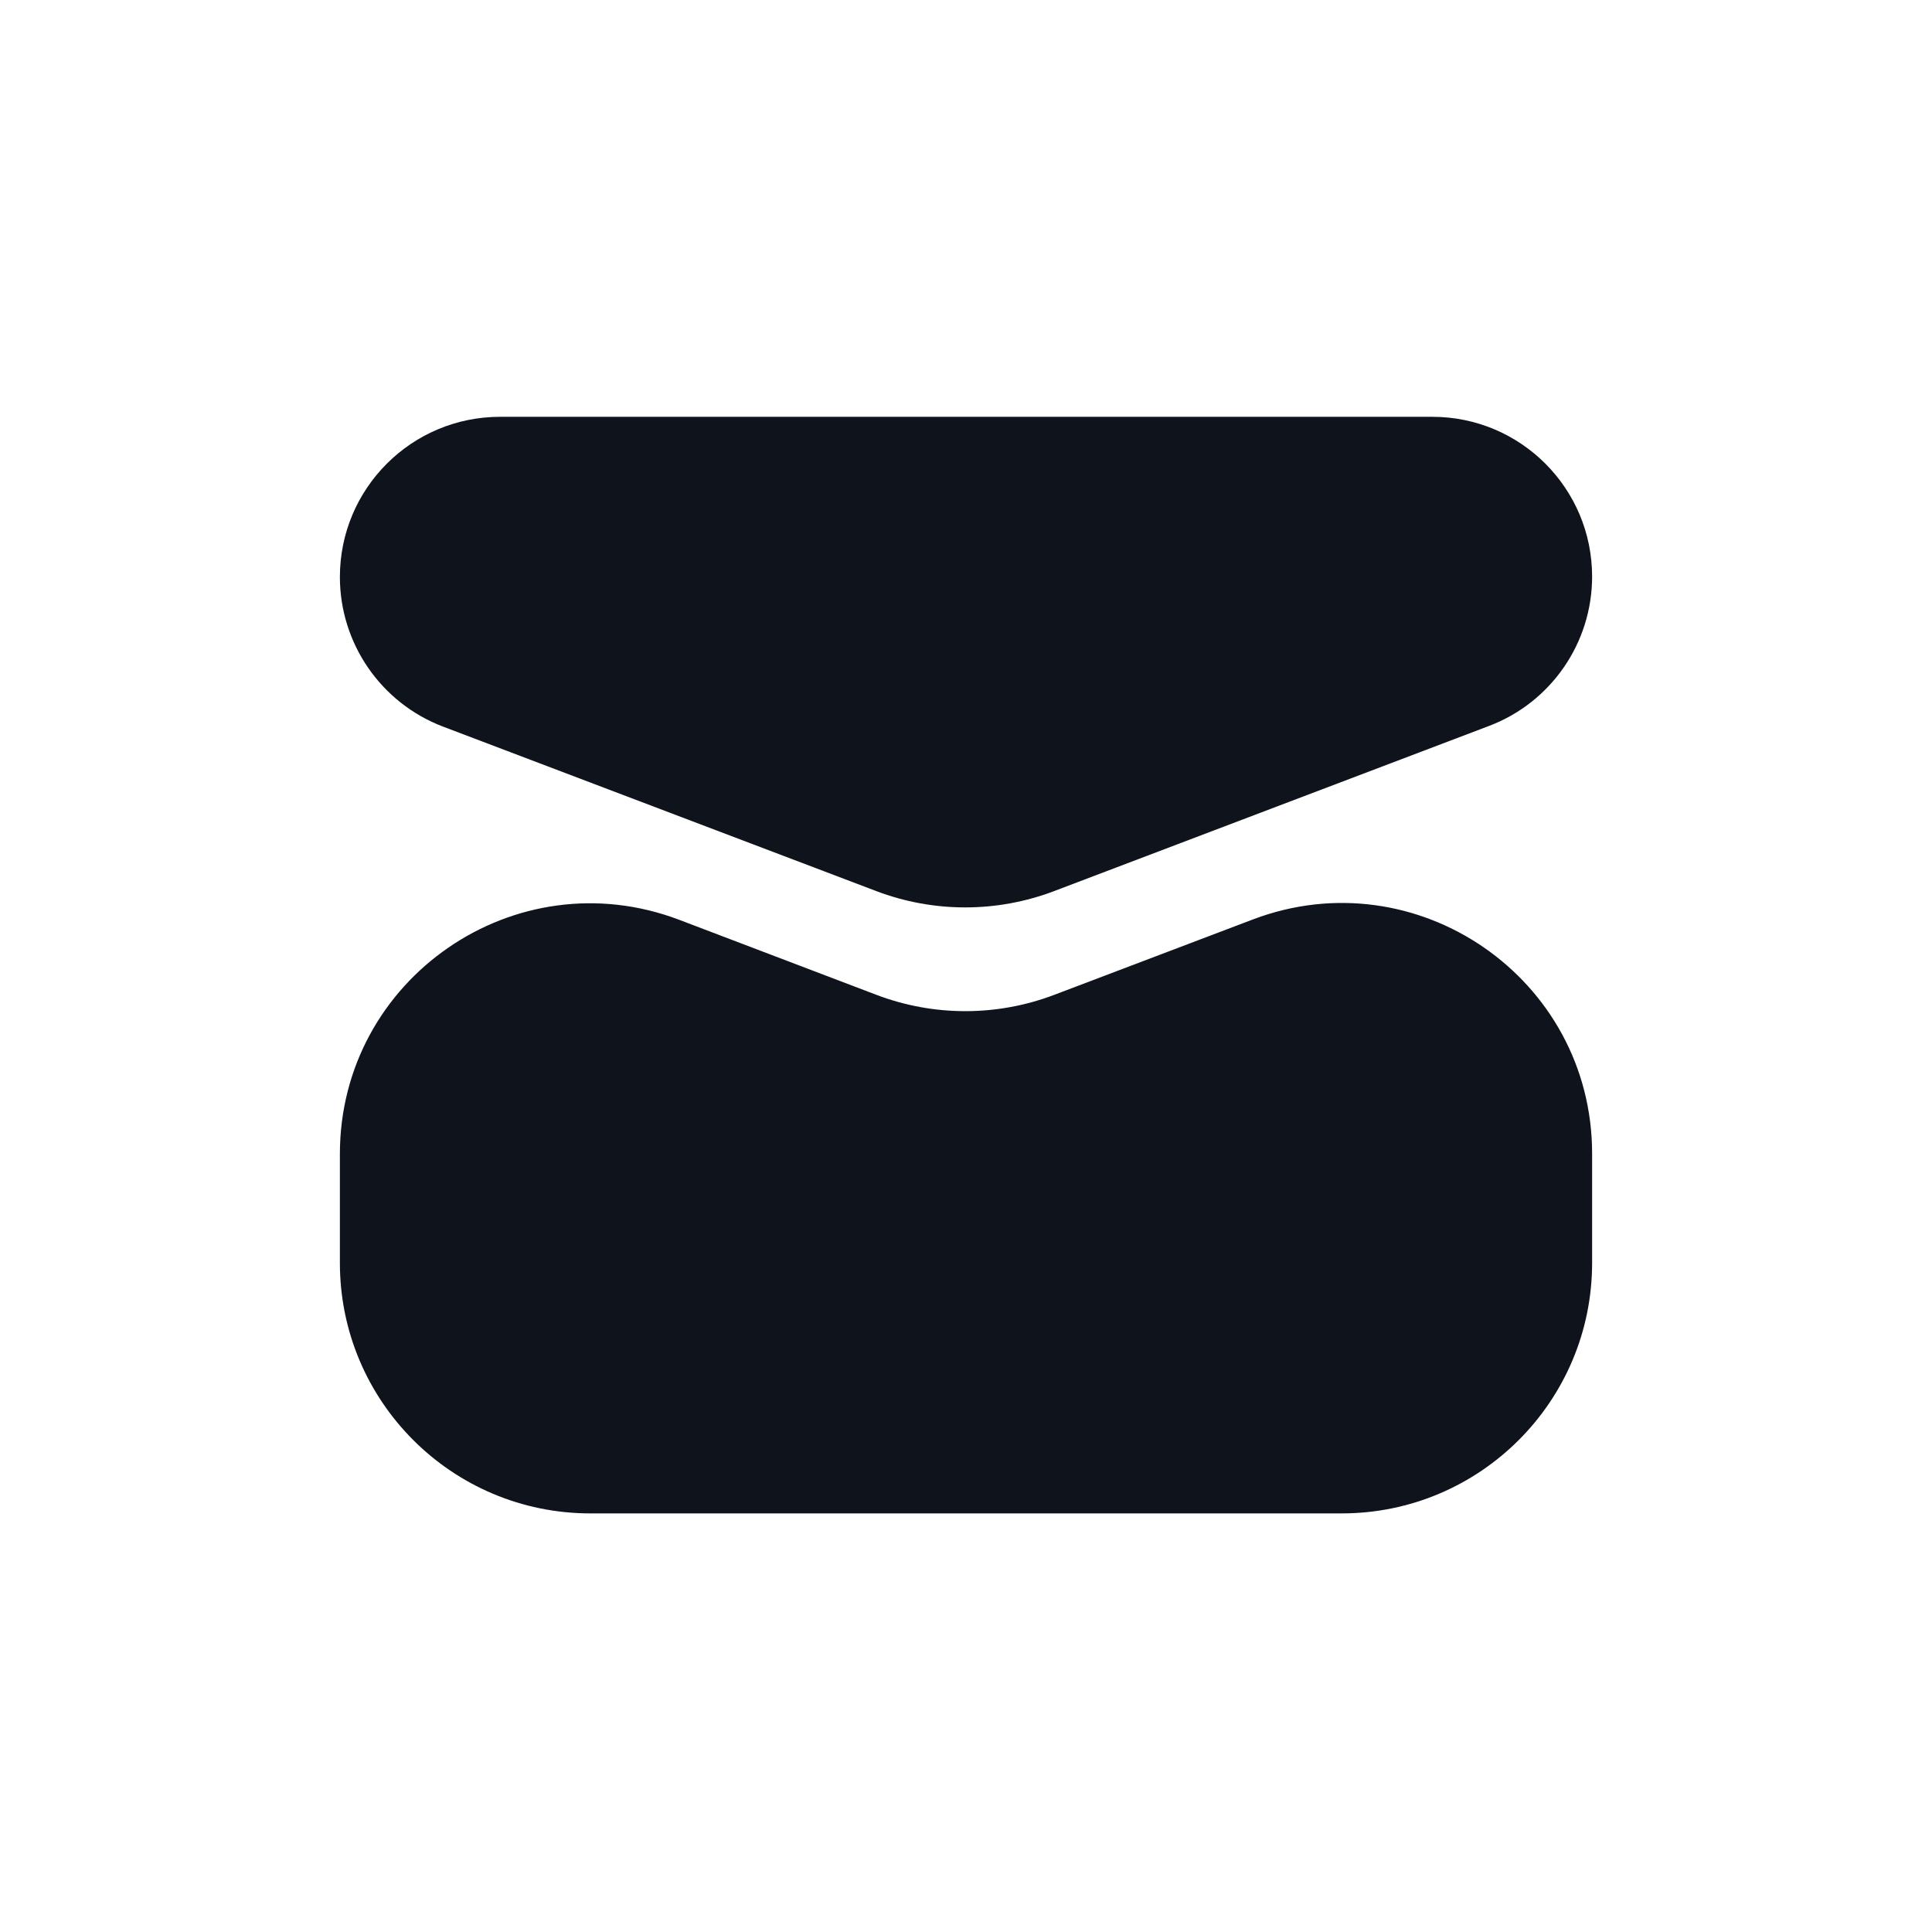 <svg width="1080" height="1080" viewBox="0 0 1080 1080" fill="none" xmlns="http://www.w3.org/2000/svg">
<path d="M750 846H330C252.68 846 190 783.32 190 706V645.065C190 547.029 288.162 479.352 379.789 514.218L489.835 556.092C521.869 568.281 557.262 568.296 589.305 556.133L700.319 513.996C791.929 479.224 890 546.898 890 644.885V706C890 783.32 827.32 846 750 846Z" fill="#0F131C"/>
<path d="M489.867 498.133L247.748 406.215C212.985 393.018 190 359.705 190 322.522C190 273.08 230.08 233 279.522 233H800.692C850.015 233 890 272.985 890 322.308C890 359.4 867.073 392.631 832.397 405.799L589.257 498.129C557.242 510.286 521.882 510.288 489.867 498.133Z" fill="#0F131C"/>
</svg>
